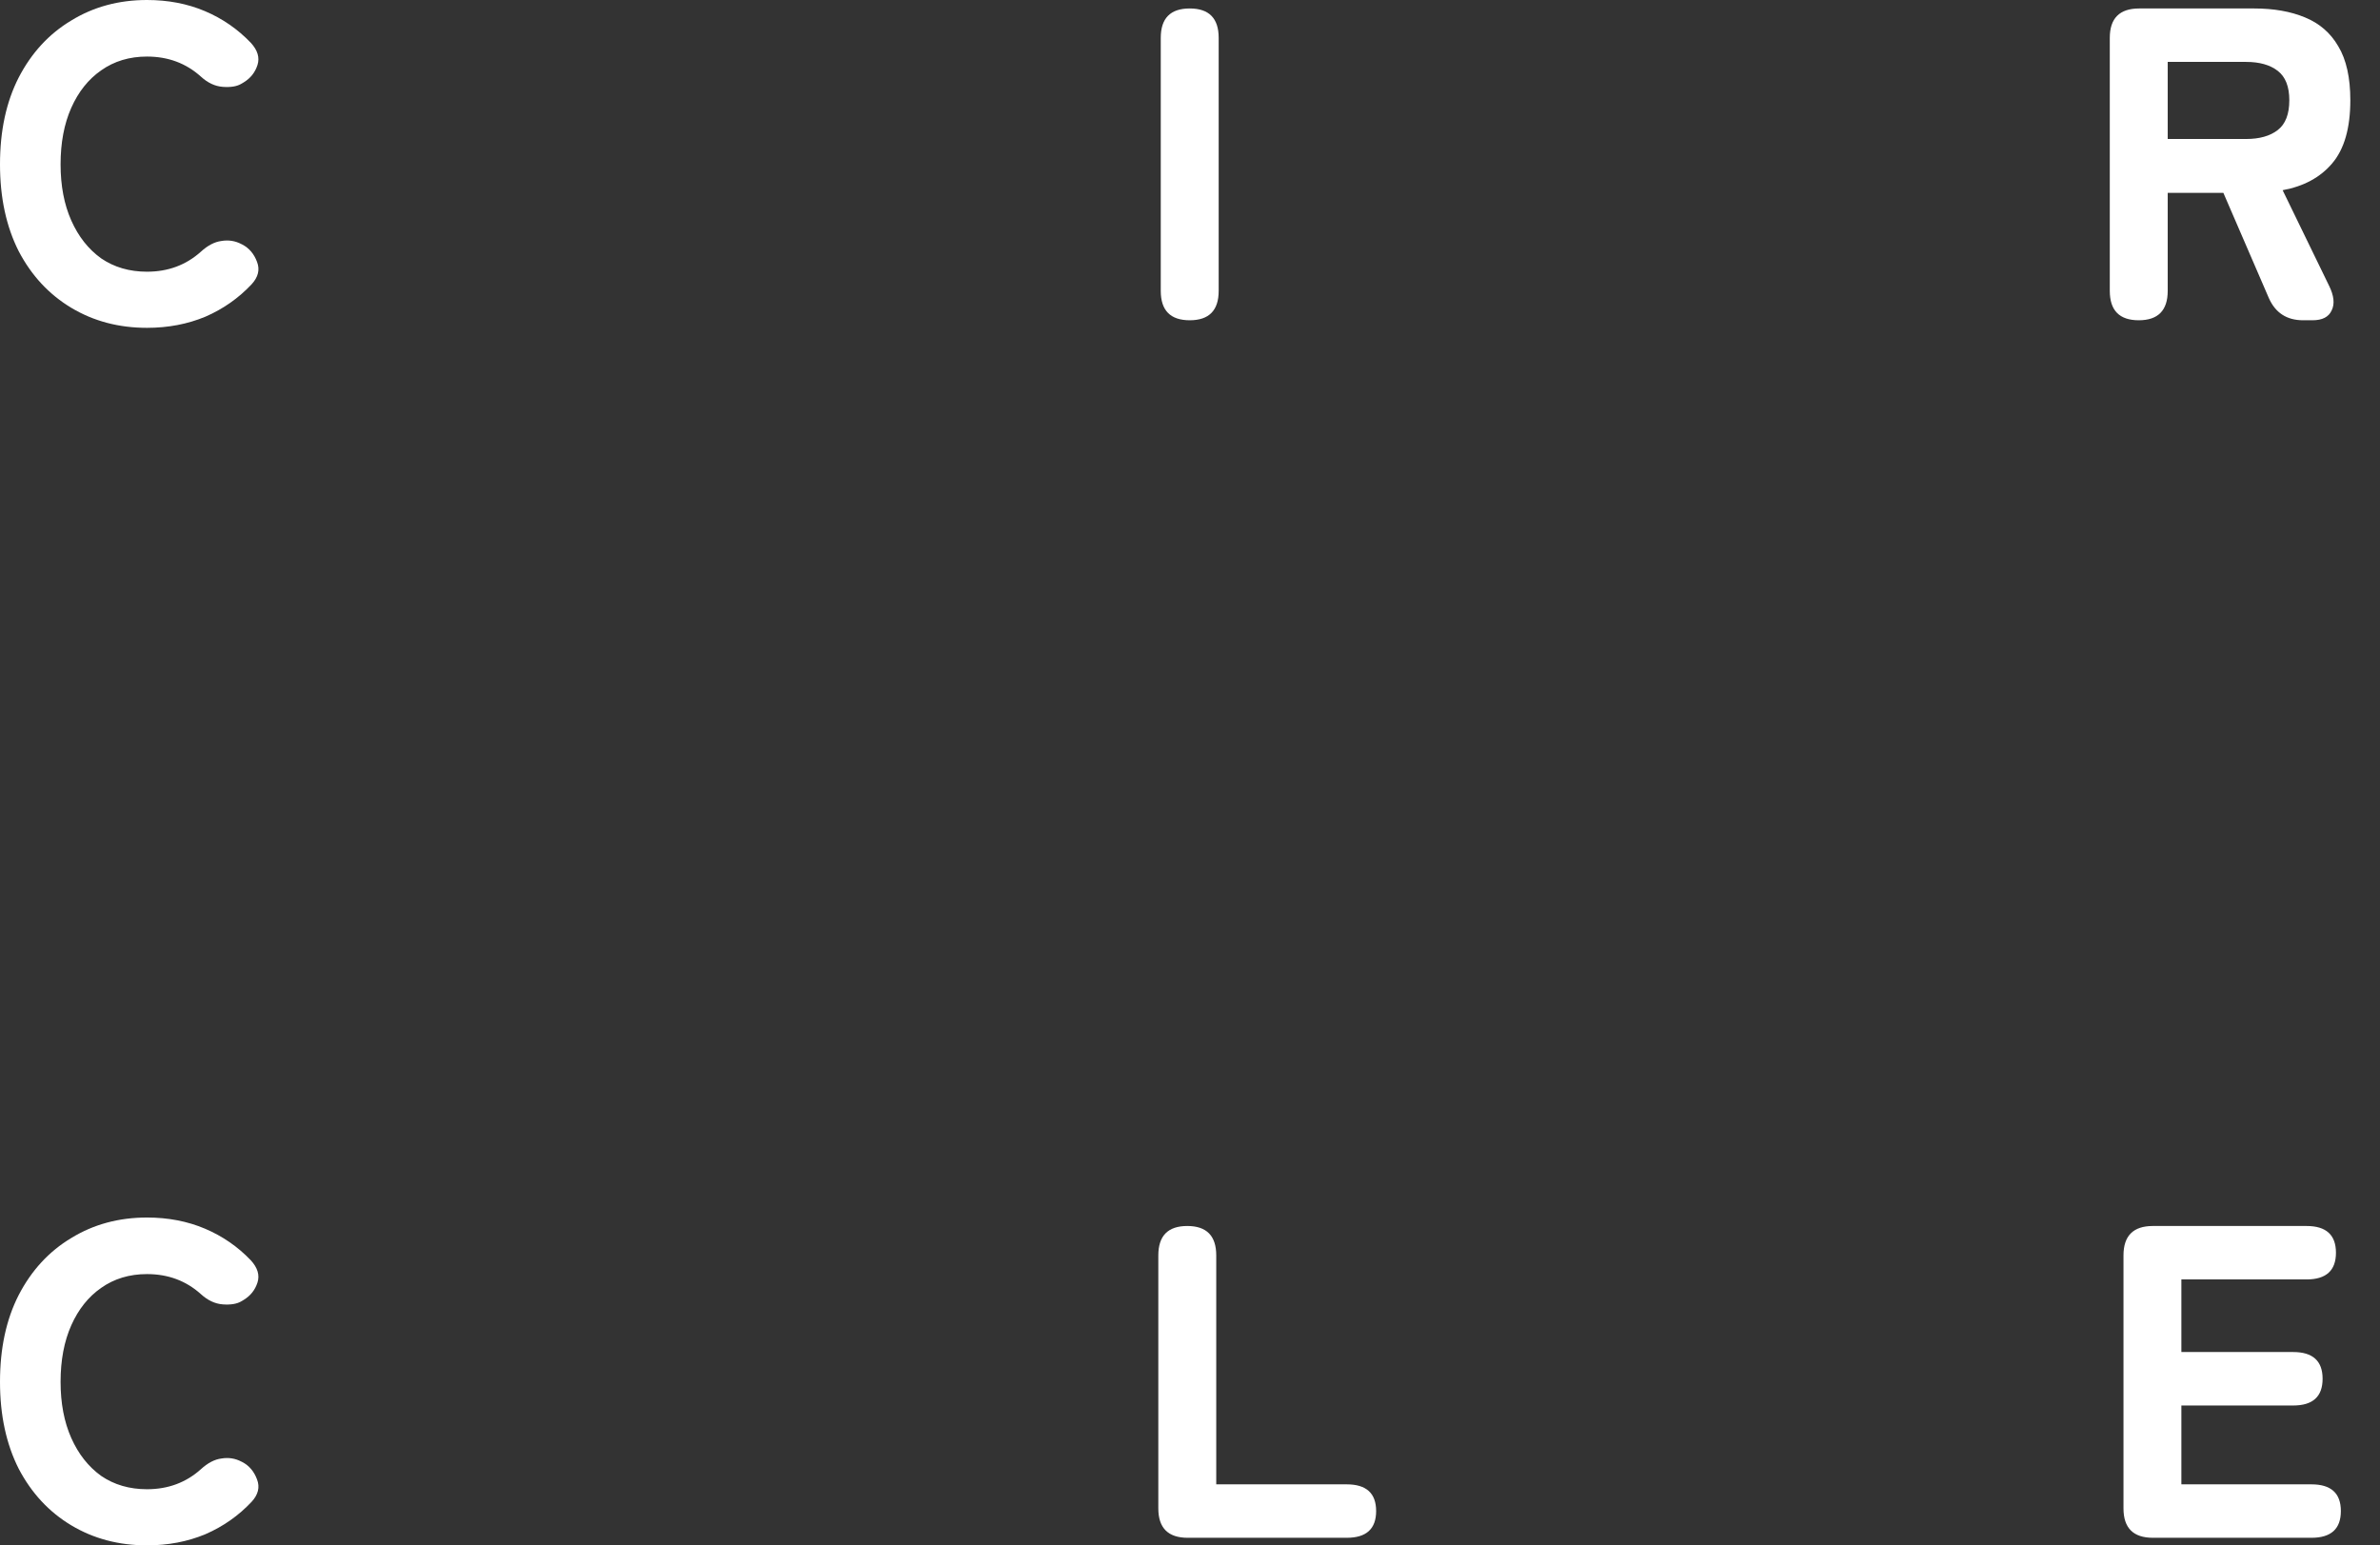 <?xml version="1.0" encoding="utf-8"?>
<svg xmlns="http://www.w3.org/2000/svg" fill="none" height="100%" overflow="visible" preserveAspectRatio="none" style="display: block;" viewBox="0 0 77 50" width="100%">
<rect x="0" y="0" width="77" height="50" fill="#333333" stroke="none"/>
<g id="Group 101092">
<path d="M69.195 10.362C68.57 10.362 68.258 10.045 68.258 9.411V1.225C68.258 0.591 68.575 0.274 69.209 0.274H72.927C73.562 0.274 74.109 0.37 74.57 0.562C75.041 0.754 75.402 1.067 75.651 1.499C75.911 1.931 76.04 2.513 76.04 3.243C76.04 4.146 75.844 4.828 75.45 5.289C75.065 5.741 74.532 6.029 73.85 6.154L75.349 9.238C75.512 9.565 75.541 9.834 75.435 10.045C75.339 10.257 75.133 10.362 74.816 10.362H74.513C73.984 10.362 73.615 10.122 73.403 9.642L71.933 6.241H70.132V9.411C70.132 10.045 69.819 10.362 69.195 10.362ZM70.132 4.497H72.668C73.1 4.497 73.442 4.401 73.691 4.208C73.941 4.016 74.066 3.694 74.066 3.243C74.066 2.801 73.941 2.484 73.691 2.292C73.442 2.099 73.1 2.003 72.668 2.003H70.132V4.497Z" fill="white" id="Vector"/>
<path d="M38.491 10.362C37.866 10.362 37.554 10.045 37.554 9.411V1.225C37.554 0.591 37.866 0.274 38.491 0.274C39.115 0.274 39.428 0.591 39.428 1.225V9.411C39.428 10.045 39.115 10.362 38.491 10.362Z" fill="white" id="Vector_2"/>
<path d="M4.756 10.607C3.843 10.607 3.027 10.391 2.306 9.959C1.585 9.526 1.018 8.916 0.605 8.128C0.202 7.331 0 6.394 0 5.318C0 4.232 0.202 3.296 0.605 2.508C1.018 1.71 1.585 1.095 2.306 0.663C3.027 0.221 3.843 0 4.756 0C5.438 0 6.063 0.12 6.63 0.36C7.196 0.6 7.691 0.942 8.114 1.384C8.335 1.624 8.407 1.864 8.33 2.104C8.253 2.344 8.104 2.532 7.883 2.666L7.811 2.709C7.667 2.796 7.465 2.83 7.206 2.81C6.956 2.791 6.721 2.681 6.5 2.479C6.019 2.046 5.438 1.83 4.756 1.83C4.189 1.83 3.694 1.979 3.272 2.277C2.858 2.565 2.537 2.969 2.306 3.488C2.075 4.007 1.96 4.617 1.96 5.318C1.96 6.01 2.075 6.615 2.306 7.134C2.537 7.653 2.858 8.061 3.272 8.359C3.694 8.647 4.189 8.791 4.756 8.791C5.438 8.791 6.019 8.575 6.5 8.143C6.721 7.941 6.942 7.826 7.163 7.797C7.393 7.758 7.61 7.792 7.811 7.898L7.84 7.912C8.061 8.027 8.22 8.215 8.316 8.474C8.412 8.724 8.354 8.964 8.143 9.195C7.72 9.646 7.22 9.997 6.644 10.247C6.067 10.487 5.438 10.607 4.756 10.607Z" fill="white" id="Vector_3"/>
<path d="M69.652 49.755C69.018 49.755 68.701 49.438 68.701 48.804V40.618C68.701 39.984 69.018 39.667 69.652 39.667H74.624C75.258 39.667 75.575 39.955 75.575 40.532C75.575 41.108 75.258 41.396 74.624 41.396H70.574V43.745H74.192C74.826 43.745 75.143 44.034 75.143 44.61C75.143 45.187 74.826 45.475 74.192 45.475H70.574V48.026H74.782C75.417 48.026 75.734 48.314 75.734 48.89C75.734 49.467 75.417 49.755 74.782 49.755H69.652Z" fill="white" id="Vector_4"/>
<path d="M38.426 49.755C37.792 49.755 37.475 49.438 37.475 48.804V40.618C37.475 39.984 37.787 39.667 38.412 39.667C39.036 39.667 39.349 39.984 39.349 40.618V48.026H43.571C44.205 48.026 44.522 48.314 44.522 48.89C44.522 49.467 44.205 49.755 43.571 49.755H38.426Z" fill="white" id="Vector_5"/>
<path d="M4.756 50C3.843 50 3.027 49.784 2.306 49.352C1.585 48.919 1.018 48.309 0.605 47.521C0.202 46.724 0 45.787 0 44.711C0 43.625 0.202 42.688 0.605 41.901C1.018 41.103 1.585 40.488 2.306 40.056C3.027 39.614 3.843 39.393 4.756 39.393C5.438 39.393 6.063 39.513 6.63 39.753C7.196 39.993 7.691 40.334 8.114 40.776C8.335 41.017 8.407 41.257 8.33 41.497C8.253 41.737 8.104 41.925 7.883 42.059L7.811 42.102C7.667 42.189 7.465 42.222 7.206 42.203C6.956 42.184 6.721 42.073 6.5 41.872C6.019 41.439 5.438 41.223 4.756 41.223C4.189 41.223 3.694 41.372 3.272 41.67C2.858 41.958 2.537 42.362 2.306 42.88C2.075 43.399 1.96 44.009 1.96 44.711C1.96 45.403 2.075 46.008 2.306 46.527C2.537 47.045 2.858 47.454 3.272 47.752C3.694 48.04 4.189 48.184 4.756 48.184C5.438 48.184 6.019 47.968 6.5 47.536C6.721 47.334 6.942 47.218 7.163 47.19C7.393 47.151 7.61 47.185 7.811 47.291L7.84 47.305C8.061 47.42 8.22 47.608 8.316 47.867C8.412 48.117 8.354 48.357 8.143 48.588C7.72 49.039 7.22 49.39 6.644 49.64C6.067 49.88 5.438 50 4.756 50Z" fill="white" id="Vector_6"/>
</g>
</svg>